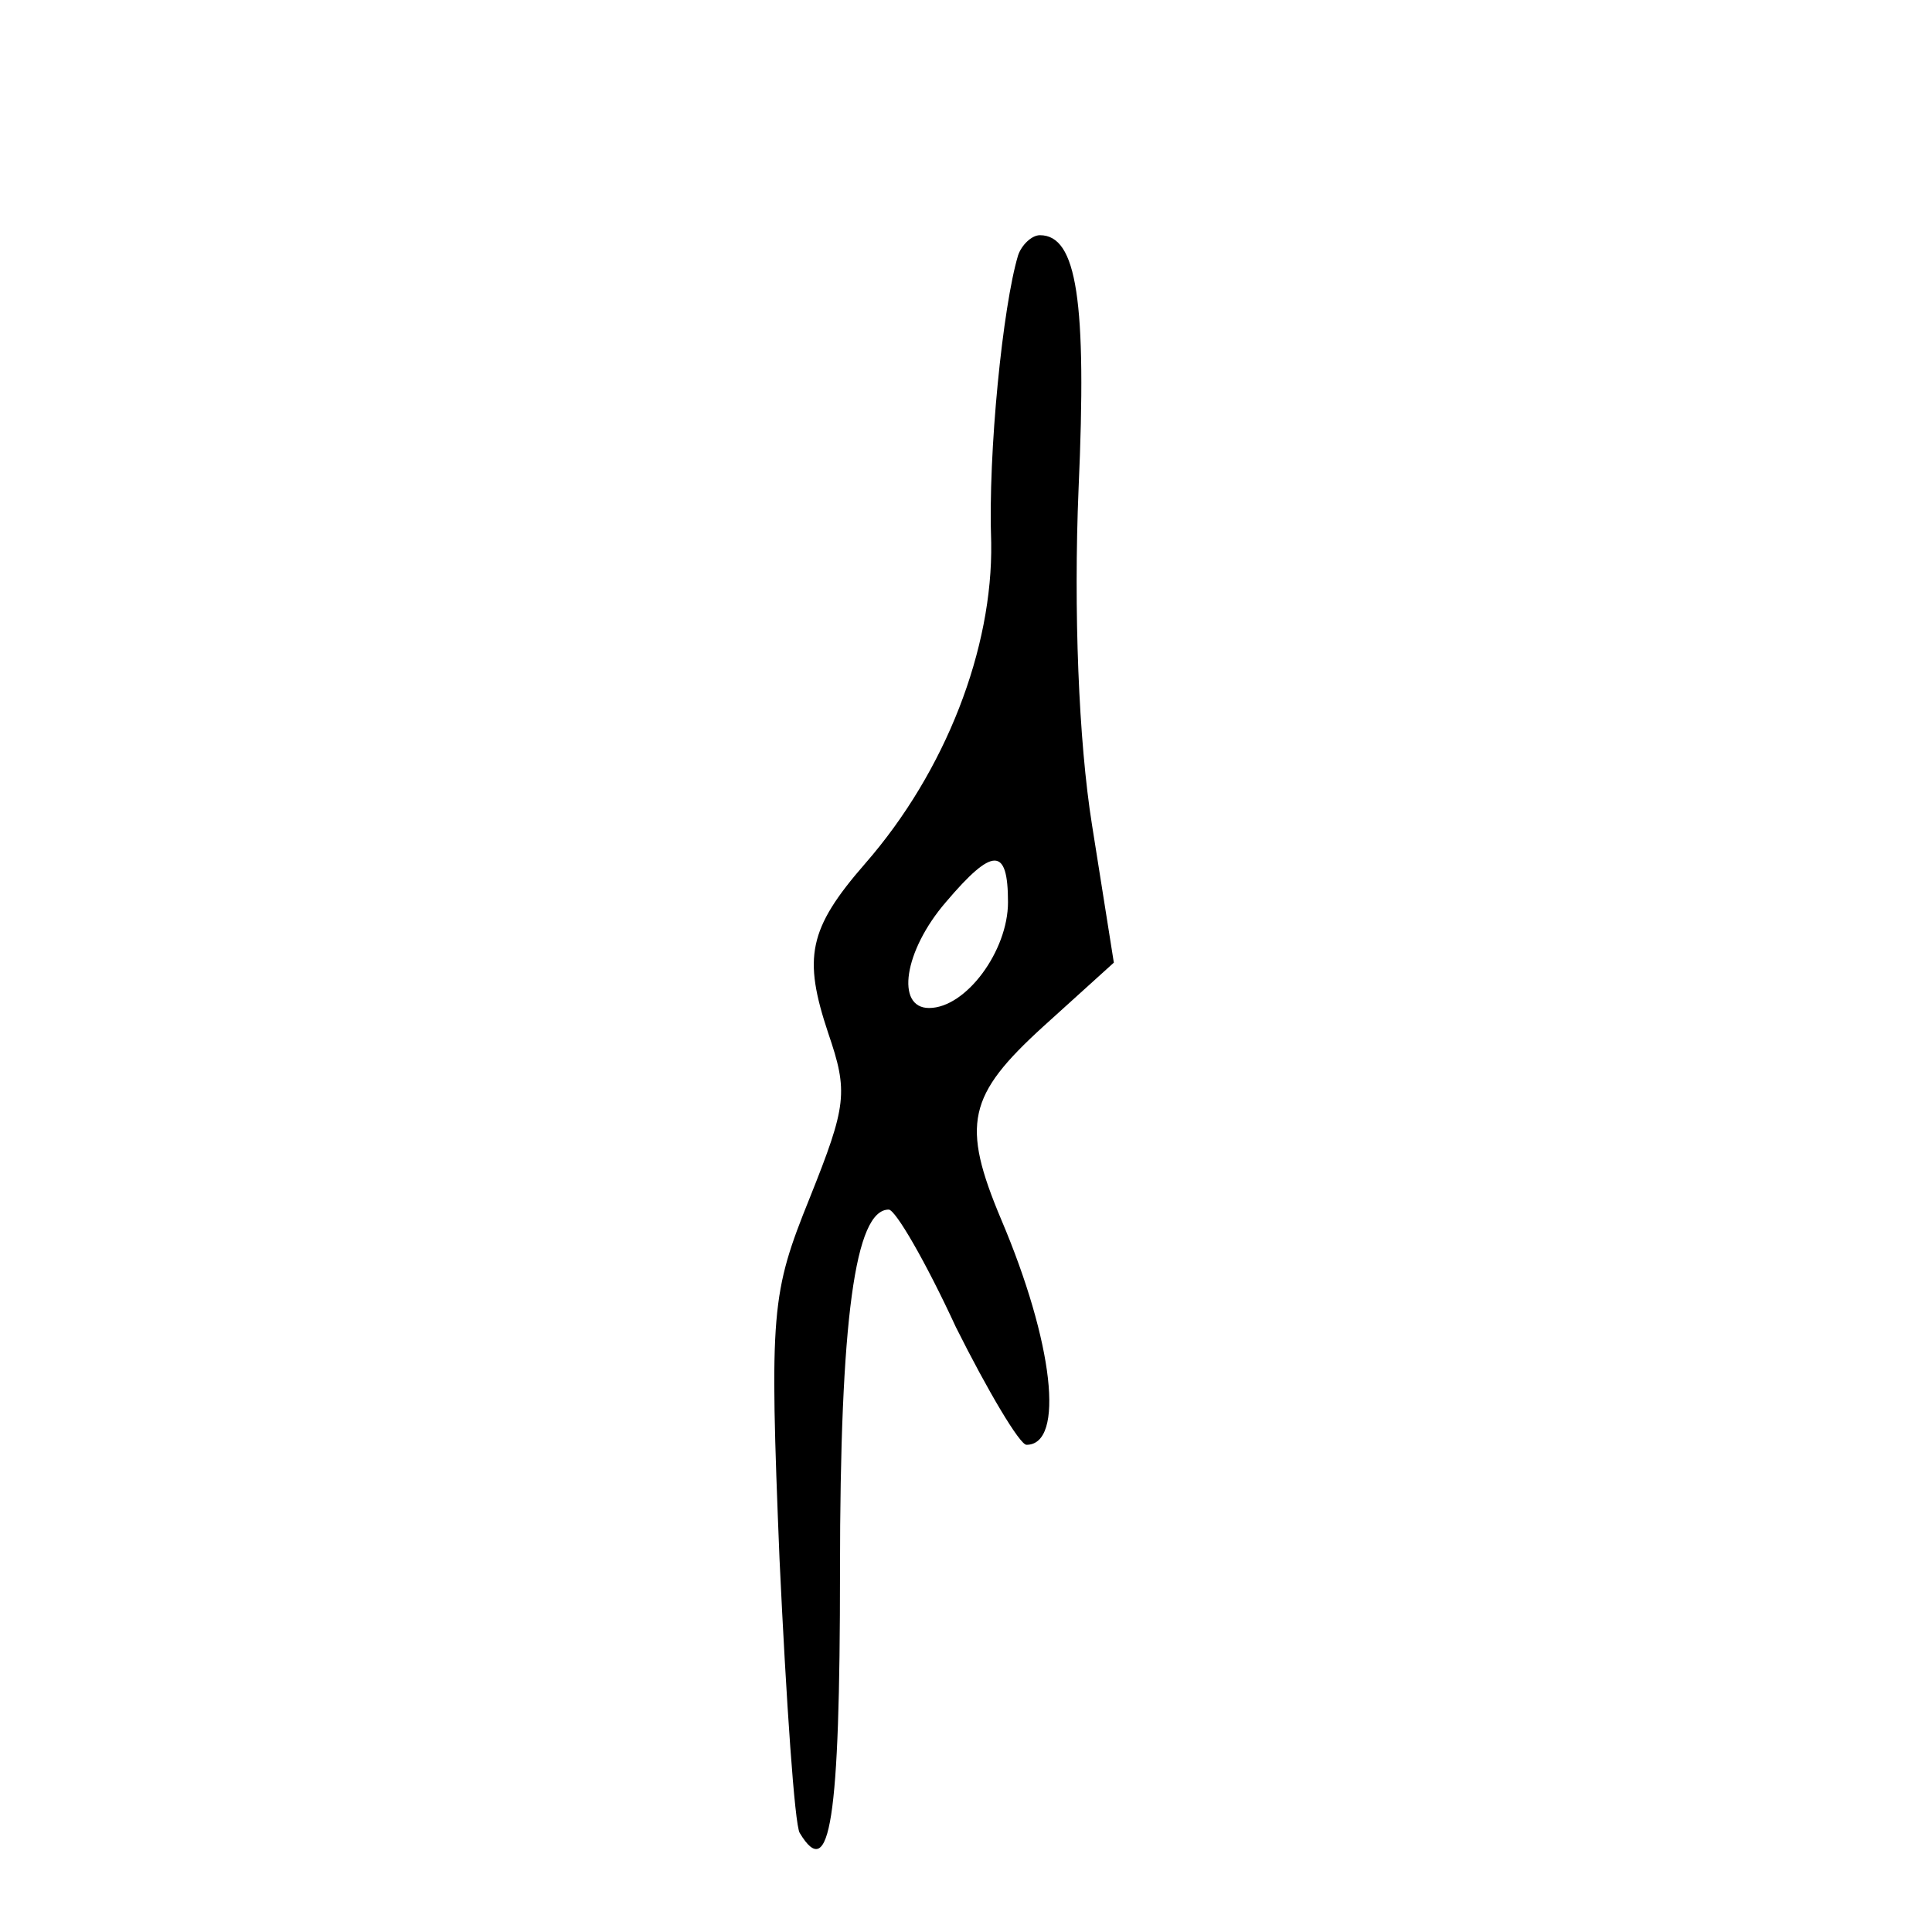 <?xml version="1.0" standalone="no"?>
<!DOCTYPE svg PUBLIC "-//W3C//DTD SVG 20010904//EN"
 "http://www.w3.org/TR/2001/REC-SVG-20010904/DTD/svg10.dtd">
<svg version="1.0" xmlns="http://www.w3.org/2000/svg"
 width="115pt" height="115pt" viewBox="0 0 115 115"
 preserveAspectRatio="xMidYMid meet">
<g transform="translate(0,115) scale(0.1,-0.1)"
fill="#000000" stroke="none">
<path d="M606 998 c-9 -30 -18 -117 -16 -171 1 -63 -27 -136 -75 -191 -34 -39
-37 -56 -22 -101 12 -35 11 -43 -11 -98 -23 -57 -24 -67 -18 -215 4 -85 9
-158 12 -163 18 -30 24 7 24 156 0 150 9 215 29 215 4 0 22 -31 40 -70 19 -38
38 -70 42 -70 23 0 16 61 -15 134 -24 57 -20 74 25 115 l42 38 -13 82 c-8 50
-11 128 -8 200 5 112 -1 151 -23 151 -5 0 -11 -6 -13 -12z m-6 -385 c0 -29
-25 -63 -47 -63 -20 0 -15 34 10 63 28 33 37 33 37 0z"/>
</g>
</svg>
